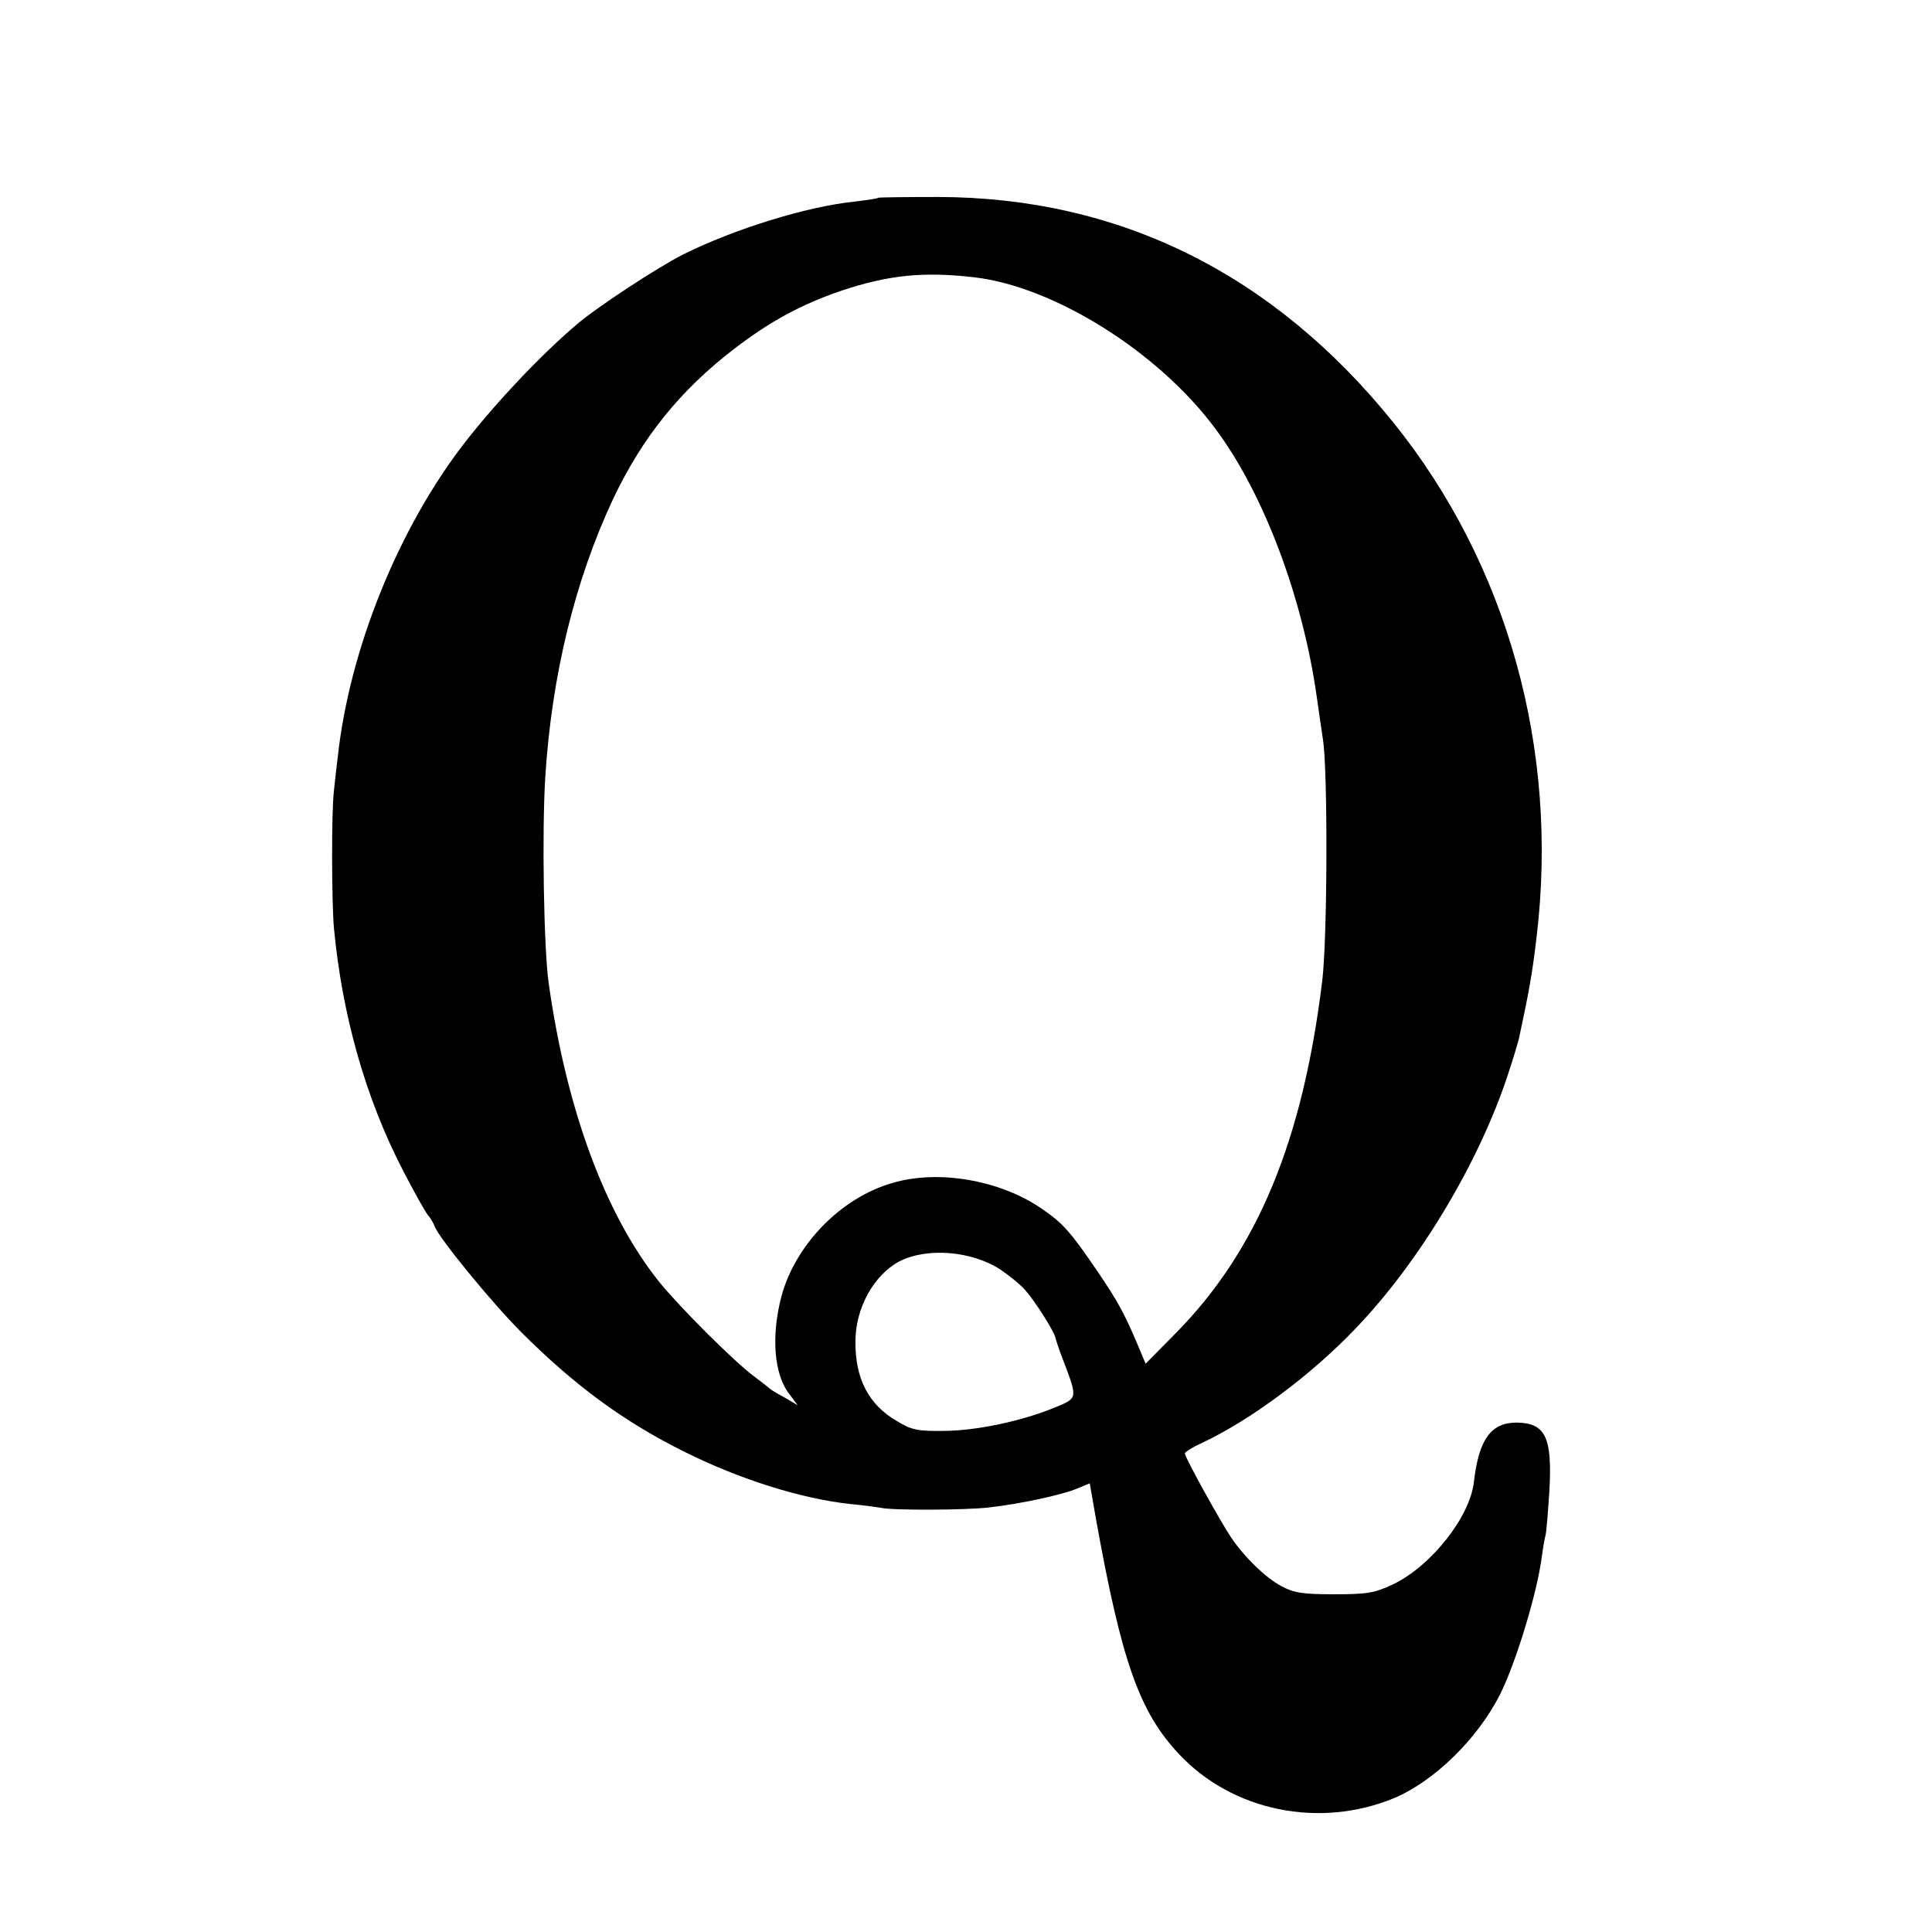 <svg version="1" xmlns="http://www.w3.org/2000/svg" width="682.667" height="682.667" viewBox="0 0 512 512"><path d="M232.8 52.4c-.1.2-2.9.6-6.1 1-12.9 1.3-32.1 7.3-45.6 14-7.1 3.6-23.2 14.2-28.4 18.7-9.6 8.2-21 20.3-29.3 30.9-17.7 22.7-30.8 55-33.9 83.7-.3 2.6-.8 6.6-1 8.8-.7 5.7-.6 29.9 0 36.5 2.2 23.2 8.4 45 18.2 64 3 5.8 6 11.2 6.7 12 .7.8 1.5 2.2 1.8 3 1.1 3.1 15.3 20.4 22.9 28 14.3 14.3 27.3 23.8 43.4 31.8 14.7 7.3 30.9 12.4 44 13.8 3.3.3 6.9.8 8 1 3.2.7 22.5.6 28.5-.1 8.1-.9 19.4-3.3 23.4-5l3.4-1.4 1.6 9.2c6.8 37.9 11.5 51.3 22 62.5 14.2 15.2 37.3 19.9 57.1 11.7 10.6-4.5 22-15.6 28-27.4 4.3-8.6 9.9-27.1 11.1-36.6.3-2.2.7-4.6.9-5.3.3-.7.7-6.1 1.1-12.1.8-14.2-1-18-8.7-18.1-6.8 0-10 4.5-11.3 15.7-1 9.3-11.4 22.4-21.5 27.2-4.9 2.3-6.9 2.6-15.6 2.6-8.4 0-10.7-.4-14-2.2-4.1-2.2-9.7-7.6-13.2-12.8-2.8-4.1-12.3-21.3-12.3-22.3 0-.4 1.9-1.6 4.3-2.7 13.1-6.1 29.3-18.2 41-30.5 17.1-17.8 33.1-44.7 40.6-68.1 1.2-3.6 2.3-7.4 2.6-8.5 2.7-12.5 3.6-17.6 4.7-27 6-49.8-7.7-98.9-38-136.5-31.8-39.4-72.6-59.6-120.6-59.7-8.5 0-15.6.1-15.8.2zm25.5 21.1c21.1 2.5 48.6 19.7 63.7 40 12.9 17.2 23.3 44.9 27 71.5.6 4.1 1.3 9.1 1.6 11 1.3 8.1 1.2 52.7-.2 64-5.2 42.5-17.2 71.3-38.7 93.2l-8.1 8.2-1.8-4.3c-3.8-9-5.3-11.8-10.9-20.1-7.1-10.4-9.1-12.8-15-16.8-11-7.5-27.3-10.3-39.4-6.7-13.6 3.9-25.7 16.3-29.4 30-2.8 10.6-2 20.9 2.2 26.1l2.1 2.8-3.4-2c-1.9-1-3.7-2.1-4-2.4-.3-.3-2.1-1.7-4.1-3.2-5.3-3.9-19.9-18.5-25.3-25.2-14.2-17.8-24.5-45.6-29.2-79.1-1.3-9.2-1.8-39.9-.9-54.5 1.7-27.1 7.9-52.2 17.9-73.6 7.8-16.5 17.8-28.9 32.1-39.9 9.5-7.3 17.8-11.8 28.3-15.4 12.5-4.2 21.9-5.2 35.5-3.6zm6.9 263c2.2 1.5 5.2 3.9 6.5 5.4 2.5 2.8 7.6 10.8 8 12.6.1.5 1 3.3 2.1 6.1 3.8 10 3.8 9.9-2 12.3-8.9 3.7-20.8 6.2-29.4 6.3-7.2.1-8.8-.2-12.7-2.6-7.5-4.3-11.1-11.3-11-21.1 0-8.9 4.9-17.6 11.6-21.2 7.4-3.8 19.3-2.8 26.9 2.2z"/></svg>